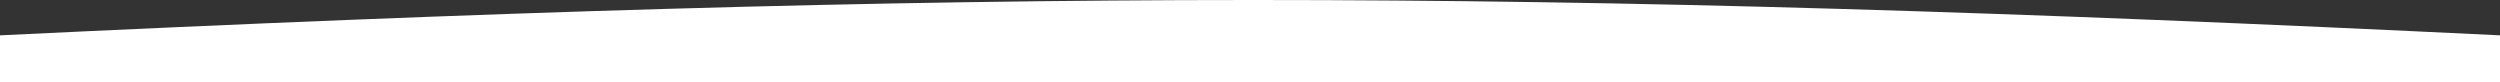 <?xml version="1.0" encoding="UTF-8"?> <svg xmlns="http://www.w3.org/2000/svg" width="7680" height="252" viewBox="0 0 7680 252" fill="none"><rect x="0" y="0" width="7680" height="252" fill="#333333" stroke="none"/> <path d="M0 108.558C3010.43 -35.974 4691.97 -36.398 7680 108.558V252H0V108.558Z" fill="white"></path> </svg> 